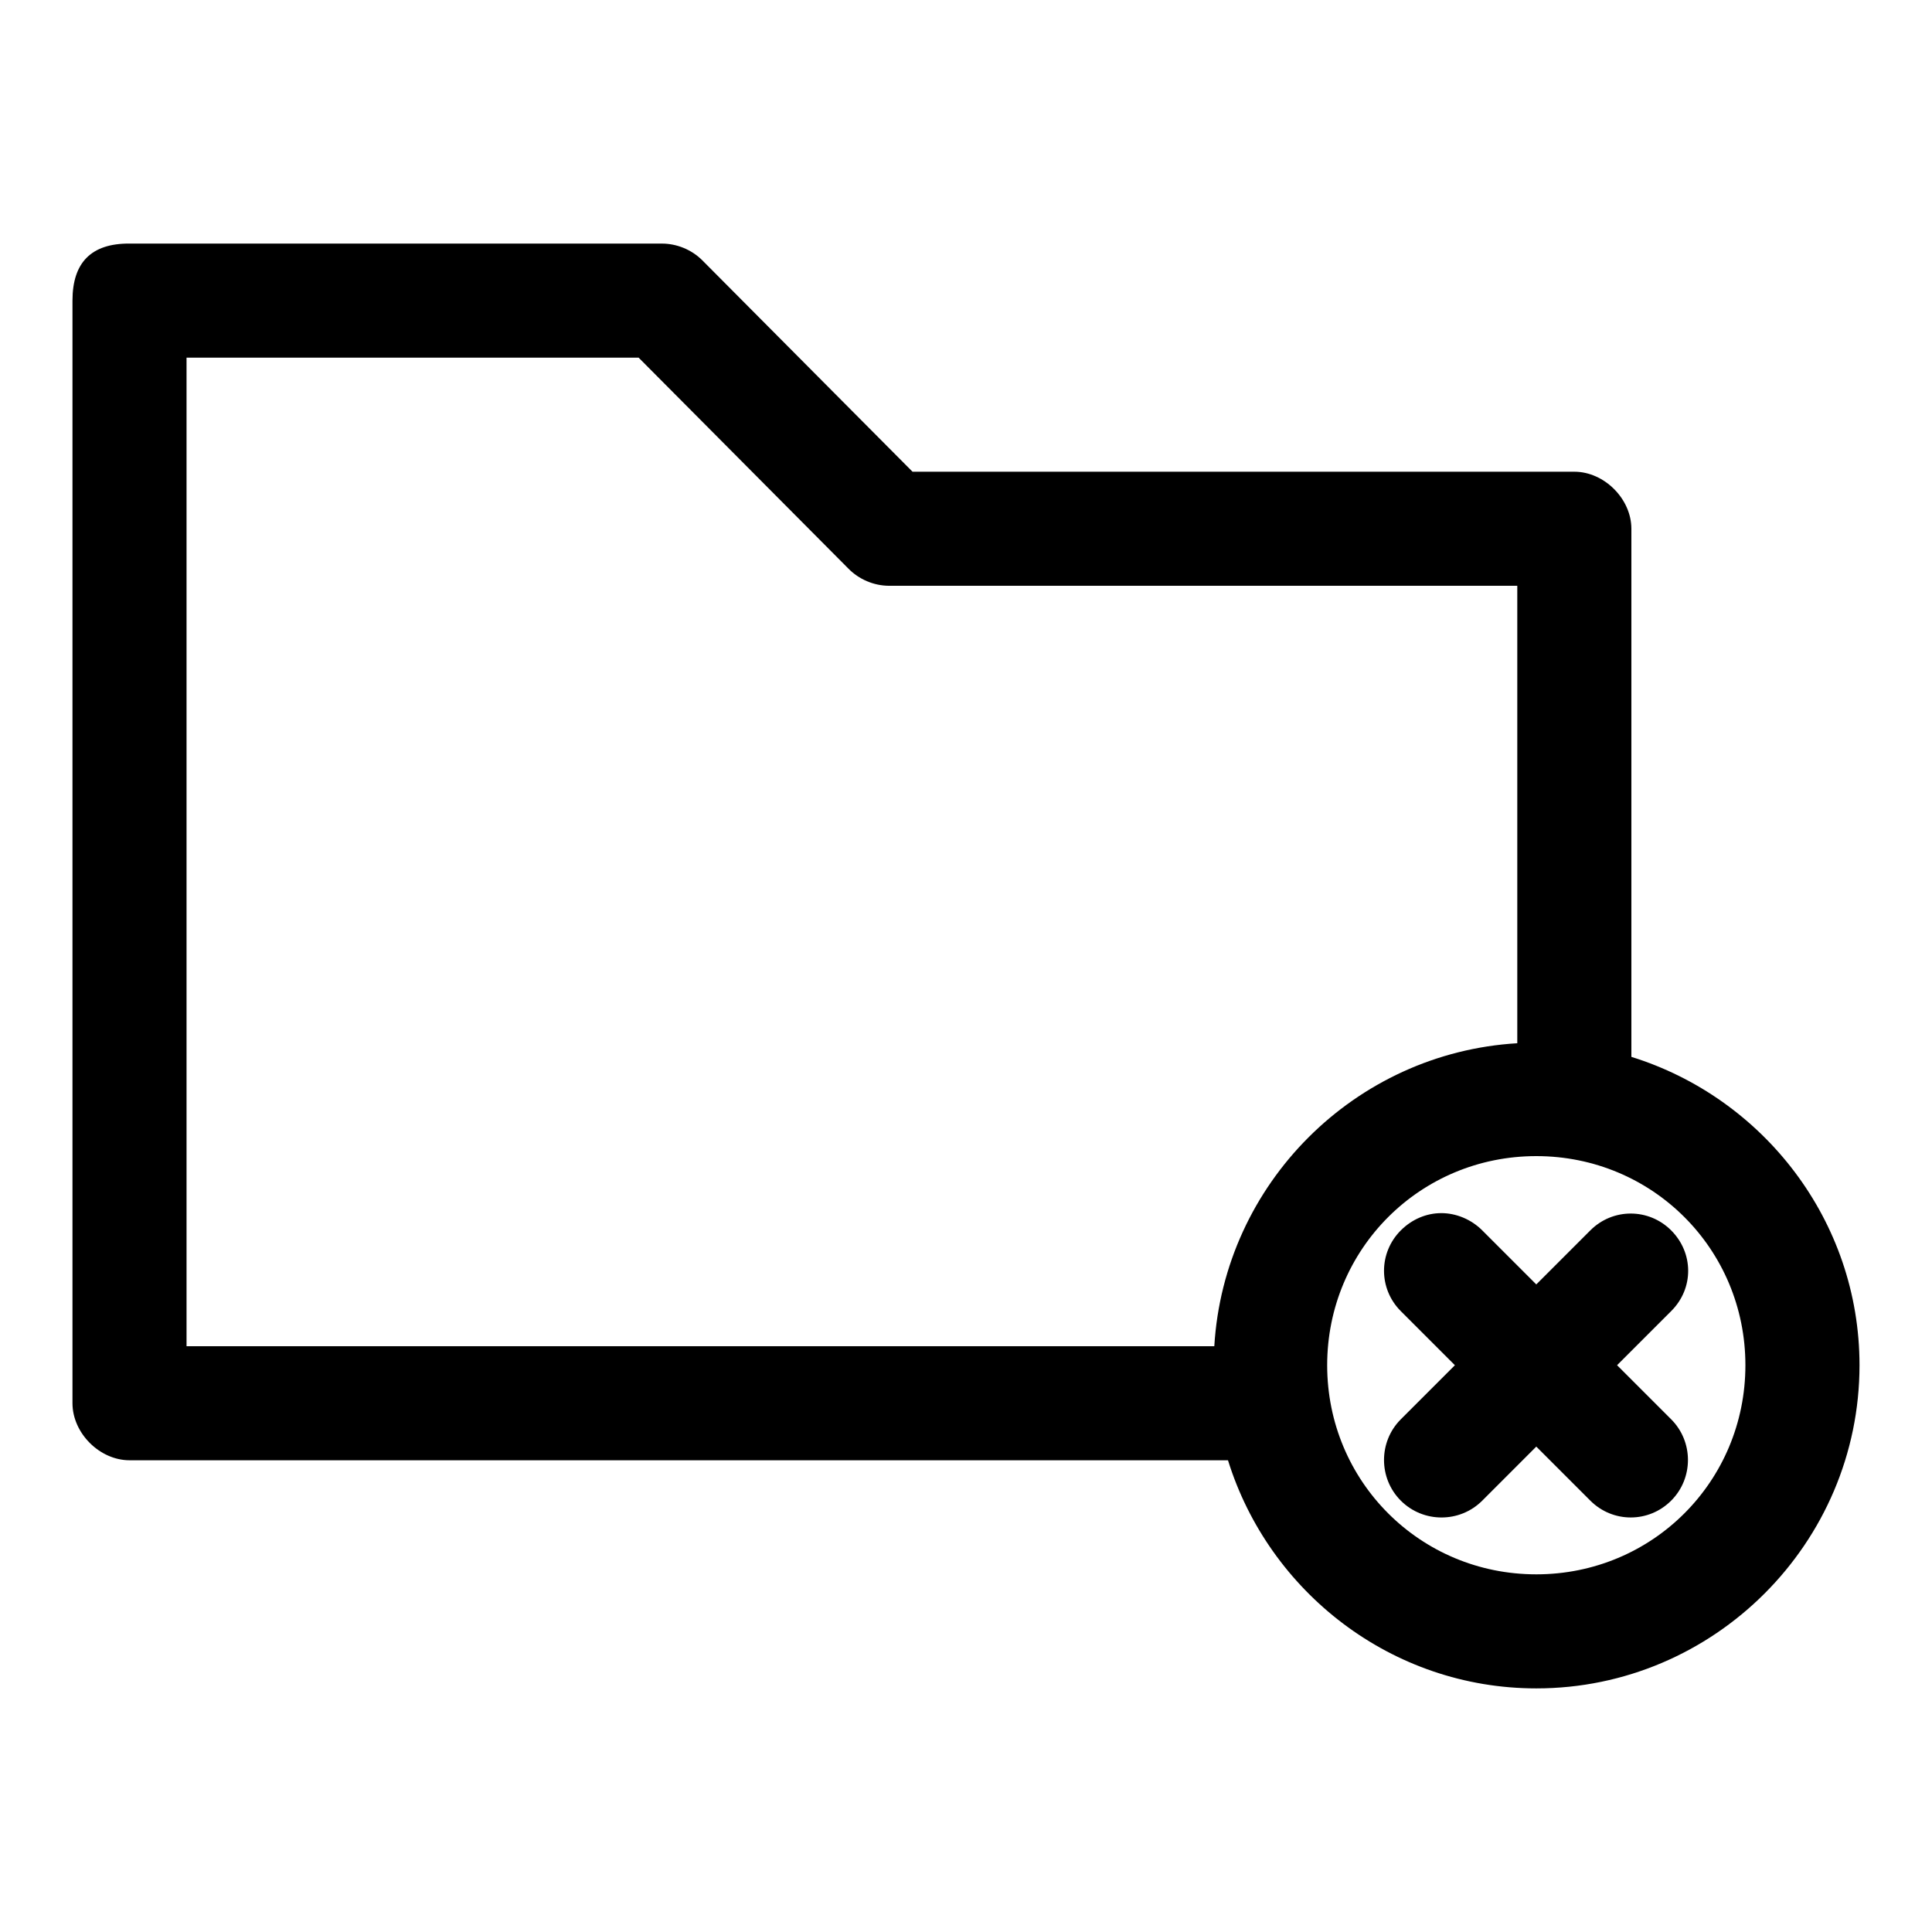 <?xml version="1.0" encoding="UTF-8"?>
<!-- Uploaded to: SVG Repo, www.svgrepo.com, Generator: SVG Repo Mixer Tools -->
<svg fill="#000000" width="800px" height="800px" version="1.1" viewBox="144 144 512 512" xmlns="http://www.w3.org/2000/svg">
 <path d="m178.32 208.55c-10.078-0.066-15.113 4.973-15.113 15.113v292.21c0 7.914 7.199 15.113 15.113 15.113h291.11c10.84 34.887 43.371 60.457 81.711 60.457 47.121 0 85.648-38.523 85.648-85.648 0-38.34-25.57-70.875-60.457-81.711v-139.96c0-7.914-7.199-15.113-15.113-15.113h-175.39l-55.734-56.047c-2.805-2.797-6.746-4.418-10.707-4.41zm15.113 30.23h119.81l55.578 55.891c2.781 2.852 6.723 4.535 10.707 4.566h166.57v121.23c-43.078 2.562-77.73 37.219-80.293 80.293h-272.37v-261.98zm357.7 211.6c30.785 0 55.418 24.633 55.418 55.418 0 30.785-24.633 55.418-55.418 55.418s-55.418-24.633-55.418-55.418c0-30.785 24.633-55.418 55.418-55.418zm-25.191 15.113c-3.894 0-7.734 1.598-10.707 4.566-5.941 5.938-5.941 15.477 0 21.41l14.328 14.328-14.328 14.328c-5.941 5.938-5.941 15.633 0 21.57 5.941 5.938 15.629 5.938 21.57 0l14.328-14.332 14.328 14.328c5.941 5.938 15.473 5.938 21.41 0 5.941-5.938 5.941-15.633 0-21.57l-14.328-14.328 14.328-14.328c6.094-6.066 5.941-15.477 0-21.41-5.941-5.938-15.473-5.938-21.41 0l-14.328 14.328-14.328-14.328c-2.969-2.965-6.969-4.566-10.863-4.566z"/>
</svg>